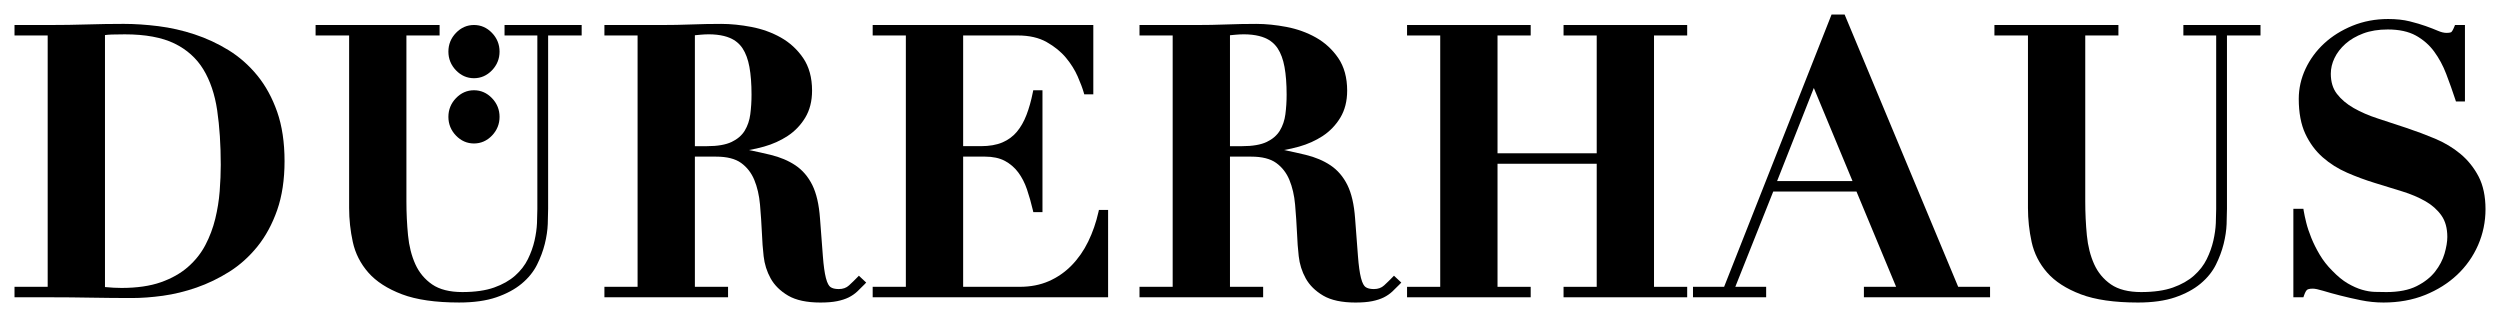<svg xmlns:dc="http://purl.org/dc/elements/1.1/" xmlns:cc="http://creativecommons.org/ns#" xmlns:rdf="http://www.w3.org/1999/02/22-rdf-syntax-ns#" xmlns:svg="http://www.w3.org/2000/svg" xmlns="http://www.w3.org/2000/svg" preserveAspectRatio="xMinYMin meet" width="344.647" height="43.707" viewBox="0 0 344.647 43.707" version="1.1">
<g transform="translate(-150.533,-366.718)">
<g style="fill:currentColor" transform="translate(25.219,-32.374)">
<path d="M375.366,411.219l5.332,12.831h-10.394L375.366,411.219z M377.811,401.092 l-14.814,37.541h-4.289v1.442h10.086v-1.442h-4.253l5.231-13.14h11.473 l5.467,13.14h-4.442v1.442h17.392v-1.442h-4.393l-15.568-37.324l-0.09-0.217 H377.811z" />
<g>
<path d="M467.001,423.41c-0.634-1.21-1.475-2.255-2.499-3.108 c-1.014-0.844-2.188-1.548-3.492-2.095c-1.277-0.535-2.605-1.034-3.95-1.482 c-1.344-0.448-2.653-0.88-3.93-1.294c-1.251-0.405-2.374-0.892-3.341-1.446 c-0.952-0.544-1.728-1.201-2.309-1.953c-0.559-0.723-0.843-1.657-0.843-2.773 c0-0.734,0.172-1.463,0.511-2.167c0.342-0.712,0.849-1.37,1.505-1.956 c0.66-0.588,1.486-1.07,2.454-1.434c0.967-0.364,2.107-0.548,3.387-0.548 c1.558,0,2.858,0.282,3.864,0.837c1.013,0.561,1.861,1.301,2.522,2.202 c0.675,0.919,1.236,1.961,1.668,3.095c0.447,1.168,0.871,2.362,1.263,3.552 l0.079,0.242h1.239v-10.543h-1.37l-0.089,0.221 c-0.194,0.483-0.333,0.669-0.398,0.738c-0.013,0.013-0.138,0.128-0.676,0.128 c-0.35,0-0.748-0.096-1.184-0.284c-0.481-0.206-1.048-0.426-1.686-0.654 c-0.634-0.226-1.38-0.446-2.219-0.656c-0.85-0.212-1.848-0.32-2.964-0.32 c-1.756,0-3.413,0.313-4.923,0.93c-1.505,0.616-2.819,1.438-3.906,2.445 c-1.09,1.009-1.953,2.186-2.566,3.498c-0.617,1.318-0.93,2.711-0.93,4.138 c0,1.907,0.305,3.525,0.905,4.811c0.598,1.28,1.405,2.373,2.399,3.245 c0.981,0.864,2.115,1.579,3.371,2.125c1.227,0.536,2.509,1.01,3.812,1.41 c1.294,0.396,2.552,0.784,3.778,1.164c1.195,0.369,2.276,0.828,3.213,1.365 c0.911,0.524,1.651,1.185,2.198,1.966c0.534,0.761,0.804,1.751,0.804,2.943 c0,0.653-0.129,1.426-0.382,2.3c-0.251,0.864-0.69,1.701-1.304,2.488 c-0.612,0.783-1.467,1.455-2.543,1.998c-1.074,0.542-2.479,0.817-4.174,0.817 c-0.494,0-1.029-0.007-1.606-0.026c-0.549-0.016-1.14-0.116-1.756-0.296 c-0.616-0.18-1.276-0.474-1.963-0.873c-0.681-0.396-1.4-0.984-2.143-1.756 c-0.67-0.665-1.245-1.398-1.708-2.178c-0.467-0.785-0.86-1.568-1.168-2.33 c-0.308-0.759-0.545-1.472-0.705-2.121c-0.162-0.657-0.277-1.195-0.343-1.599 l-0.048-0.3h-1.382v12.198h1.383l0.082-0.239 c0.186-0.541,0.348-0.727,0.43-0.79c0.077-0.06,0.281-0.161,0.786-0.161 c0.296,0,0.774,0.1,1.419,0.295c0.689,0.21,1.48,0.43,2.351,0.651 c0.857,0.22,1.816,0.439,2.849,0.65c1.028,0.211,2.079,0.317,3.124,0.317 c2.088,0,4.012-0.347,5.716-1.032c1.706-0.685,3.198-1.621,4.433-2.783 c1.239-1.165,2.212-2.544,2.891-4.099c0.68-1.558,1.025-3.226,1.025-4.958 C467.962,426.15,467.639,424.63,467.001,423.41" />
<path d="M139.786,403.927c0.264-0.037,0.585-0.062,0.957-0.075 c0.527-0.017,1.12-0.026,1.779-0.026c2.818,0,5.118,0.424,6.839,1.26 c1.703,0.828,3.042,2.027,3.98,3.563c0.947,1.555,1.591,3.457,1.914,5.654 c0.327,2.235,0.493,4.765,0.493,7.521c0,1.121-0.05,2.338-0.148,3.617 c-0.097,1.265-0.303,2.55-0.612,3.818c-0.308,1.261-0.766,2.477-1.361,3.614 c-0.591,1.129-1.4,2.146-2.404,3.024c-1.005,0.881-2.263,1.589-3.74,2.107 c-1.48,0.519-3.3,0.783-5.408,0.783c-0.692,0-1.461-0.041-2.289-0.121 V403.927z M160.78,409.492c-1.147-1.403-2.481-2.577-3.964-3.489 c-1.473-0.905-3.052-1.638-4.695-2.179c-1.635-0.539-3.312-0.917-4.984-1.126 c-1.666-0.208-3.268-0.314-4.764-0.314c-1.686,0-3.395,0.027-5.08,0.078 c-1.664,0.051-3.366,0.077-5.06,0.077h-4.919v1.443h4.573v34.65h-4.573v1.442 h4.919c1.902,0,3.799,0.017,5.636,0.052c1.891,0.033,3.791,0.051,5.647,0.051 c1.303,0,2.732-0.105,4.246-0.313c1.527-0.21,3.087-0.589,4.637-1.127 c1.561-0.541,3.081-1.275,4.519-2.18c1.45-0.912,2.759-2.086,3.889-3.489 c1.129-1.402,2.044-3.09,2.719-5.02c0.673-1.926,1.015-4.195,1.015-6.741 c0-2.581-0.342-4.867-1.015-6.793C162.851,412.586,161.928,410.896,160.78,409.492" />
<path d="M227.687,405.764c0.435,0.663,0.751,1.522,0.94,2.554 c0.194,1.059,0.292,2.35,0.292,3.837c0,0.91-0.057,1.816-0.171,2.692 c-0.109,0.841-0.368,1.602-0.769,2.26c-0.393,0.644-0.996,1.165-1.792,1.547 c-0.813,0.39-1.951,0.588-3.385,0.588h-1.692v-15.291l0.779-0.074 c1.637-0.152,3.052,0.022,4.039,0.441 C226.671,404.632,227.262,405.119,227.687,405.764 M243.486,437.341 c-0.328,0.341-0.708,0.71-1.128,1.096c-0.369,0.34-0.831,0.505-1.412,0.505 c-0.518,0-0.909-0.098-1.163-0.292c-0.17-0.13-0.415-0.453-0.615-1.249 c-0.177-0.702-0.316-1.707-0.413-2.988l-0.397-5.221 c-0.136-1.9-0.491-3.443-1.057-4.586c-0.572-1.153-1.357-2.069-2.332-2.722 c-0.955-0.639-2.104-1.125-3.414-1.444c-0.904-0.219-1.909-0.442-3.002-0.665 c0.695-0.118,1.396-0.276,2.094-0.474c1.188-0.336,2.282-0.829,3.25-1.465 c0.985-0.646,1.799-1.493,2.42-2.516c0.629-1.037,0.948-2.293,0.948-3.734 c0-1.791-0.415-3.305-1.232-4.5c-0.806-1.178-1.84-2.127-3.075-2.822 c-1.217-0.686-2.581-1.177-4.053-1.46c-1.457-0.278-2.858-0.419-4.164-0.419 c-1.39,0-2.782,0.026-4.138,0.078c-1.337,0.051-2.721,0.077-4.114,0.077h-7.851 v1.442h4.573v34.65h-4.573v1.442h17.045v-1.442h-4.573v-17.948h2.935 c1.478,0,2.633,0.291,3.432,0.867c0.804,0.579,1.416,1.362,1.819,2.329 c0.413,0.993,0.68,2.149,0.793,3.431c0.114,1.307,0.206,2.685,0.272,4.092 c0.033,0.933,0.108,1.943,0.226,3.001c0.121,1.096,0.445,2.126,0.964,3.06 c0.525,0.949,1.338,1.751,2.416,2.383c1.075,0.631,2.57,0.951,4.444,0.951 c0.913,0,1.688-0.063,2.303-0.188c0.622-0.126,1.16-0.301,1.6-0.519 c0.439-0.22,0.834-0.491,1.173-0.807c0.32-0.296,0.648-0.62,0.984-0.97 l0.257-0.267l-1.01-0.947L243.486,437.341z" />
<path d="M194.869,403.982h4.523v23.943c0,0.513-0.017,1.155-0.049,1.923 c-0.032,0.75-0.146,1.563-0.339,2.416c-0.191,0.844-0.499,1.704-0.916,2.556 c-0.409,0.835-1,1.598-1.756,2.269c-0.758,0.674-1.732,1.225-2.895,1.64 c-1.166,0.416-2.642,0.627-4.387,0.627c-1.746,0-3.145-0.355-4.159-1.052 c-1.019-0.702-1.798-1.636-2.314-2.776c-0.527-1.164-0.868-2.507-1.012-3.994 c-0.148-1.513-0.223-3.092-0.223-4.694v-22.858h4.574v-1.443h-17.095v1.443h4.623 v23.788c0,1.571,0.17,3.146,0.506,4.681c0.342,1.57,1.063,2.99,2.145,4.222 c1.077,1.227,2.636,2.234,4.635,2.991c1.983,0.752,4.632,1.134,7.873,1.134 c2.014,0,3.74-0.241,5.128-0.717c1.394-0.476,2.567-1.106,3.488-1.87 c0.927-0.768,1.643-1.651,2.129-2.623c0.474-0.95,0.834-1.915,1.072-2.868 c0.237-0.955,0.374-1.876,0.408-2.738c0.033-0.85,0.05-1.553,0.05-2.109 v-23.891h4.623v-1.443h-10.632V403.982z" />
<path d="M301.454,405.764c0.435,0.663,0.752,1.523,0.94,2.554 c0.195,1.06,0.293,2.351,0.293,3.837c0,0.912-0.058,1.817-0.171,2.692 c-0.11,0.84-0.369,1.601-0.77,2.26c-0.395,0.645-0.997,1.166-1.791,1.547 c-0.814,0.39-1.952,0.588-3.386,0.588h-1.692v-15.291l0.779-0.074 c1.631-0.152,3.051,0.022,4.04,0.441 C300.438,404.632,301.029,405.12,301.454,405.764 M317.253,437.341 c-0.332,0.344-0.711,0.713-1.128,1.097c-0.369,0.339-0.83,0.504-1.411,0.504 c-0.519,0-0.91-0.098-1.163-0.292c-0.171-0.131-0.417-0.453-0.616-1.249 c-0.177-0.705-0.316-1.71-0.413-2.988l-0.397-5.221 c-0.136-1.902-0.492-3.445-1.057-4.586c-0.571-1.153-1.356-2.069-2.332-2.722 c-0.955-0.639-2.103-1.125-3.414-1.444c-0.902-0.219-1.907-0.442-3.002-0.665 c0.695-0.118,1.396-0.276,2.094-0.474c1.188-0.336,2.282-0.829,3.251-1.465 c0.984-0.646,1.798-1.493,2.419-2.516c0.63-1.037,0.949-2.293,0.949-3.734 c0-1.79-0.415-3.305-1.233-4.5c-0.806-1.178-1.841-2.127-3.074-2.822 c-1.218-0.686-2.582-1.177-4.054-1.46c-1.457-0.278-2.858-0.419-4.164-0.419 c-1.39,0-2.783,0.026-4.138,0.078c-1.336,0.051-2.72,0.077-4.114,0.077h-7.851 v1.442h4.573v34.65h-4.573v1.442h17.045v-1.442h-4.573v-17.948h2.935 c1.479,0,2.633,0.291,3.433,0.867c0.803,0.578,1.415,1.362,1.818,2.329 c0.414,0.993,0.681,2.147,0.793,3.431c0.114,1.313,0.206,2.691,0.273,4.092 c0.033,0.939,0.108,1.948,0.225,3.001c0.12,1.095,0.445,2.125,0.963,3.06 c0.526,0.949,1.339,1.751,2.417,2.383c1.076,0.631,2.571,0.951,4.444,0.951 c0.913,0,1.688-0.063,2.303-0.188c0.622-0.126,1.16-0.301,1.6-0.519 c0.44-0.22,0.835-0.492,1.174-0.807c0.319-0.296,0.647-0.62,0.984-0.97 l0.257-0.267l-1.011-0.947L317.253,437.341z" />
<path d="M276.748,428.309c-0.323,1.444-0.799,2.817-1.414,4.082 c-0.609,1.252-1.381,2.36-2.295,3.293c-0.908,0.928-1.967,1.66-3.147,2.174 c-1.176,0.514-2.52,0.774-3.993,0.774h-7.807v-17.949h2.986 c1.099,0,2.025,0.196,2.751,0.582c0.729,0.387,1.351,0.919,1.848,1.581 c0.504,0.672,0.912,1.465,1.214,2.355c0.311,0.918,0.583,1.881,0.811,2.86 l0.063,0.275h1.263v-16.799h-1.272l-0.057,0.286 c-0.227,1.147-0.522,2.196-0.878,3.119c-0.349,0.907-0.796,1.69-1.331,2.328 c-0.526,0.627-1.194,1.117-1.984,1.455c-0.799,0.343-1.8,0.517-2.975,0.517 h-2.439v-15.26h7.559c1.558,0,2.891,0.307,3.961,0.913 c1.084,0.615,1.98,1.344,2.662,2.168c0.688,0.832,1.23,1.699,1.612,2.577 c0.387,0.887,0.666,1.629,0.829,2.203l0.073,0.257h1.249v-9.561h-30.416v1.443 h4.573v34.65h-4.573v1.442h32.455V428.031h-1.266L276.748,428.309z" />
</g>
<polygon points="340.863,402.54 340.863,403.983 345.435,403.983 345.435,420.224 331.76,420.224 331.76,403.983 336.333,403.983 336.333,402.54 319.289,402.54 319.289,403.983 323.862,403.983 323.862,438.633 319.289,438.633 319.289,440.075 336.333,440.075 336.333,438.633 331.76,438.633 331.76,421.667 345.435,421.667 345.435,438.633 340.863,438.633 340.863,440.075 357.907,440.075 357.907,438.633 353.334,438.633 353.334,403.983 357.907,403.983 357.907,402.54 " />
<g>
<path d="M426.311,403.982h4.523v23.943c0,0.513-0.016,1.155-0.049,1.923 c-0.032,0.751-0.146,1.564-0.339,2.416c-0.192,0.849-0.5,1.709-0.916,2.557 c-0.408,0.833-0.999,1.596-1.757,2.268c-0.757,0.674-1.731,1.225-2.894,1.64 c-1.165,0.416-2.641,0.627-4.387,0.627c-1.745,0-3.145-0.355-4.159-1.052 c-1.02-0.702-1.798-1.636-2.314-2.776c-0.528-1.164-0.868-2.507-1.012-3.994 c-0.147-1.51-0.222-3.089-0.222-4.694v-22.858h4.572v-1.443h-17.094v1.443H404.886 v23.788c0,1.57,0.17,3.145,0.506,4.682c0.343,1.57,1.064,2.99,2.145,4.221 c1.076,1.227,2.635,2.233,4.635,2.991c1.983,0.752,4.632,1.134,7.873,1.134 c2.015,0,3.74-0.241,5.128-0.717c1.393-0.476,2.567-1.106,3.488-1.87 c0.927-0.769,1.644-1.651,2.13-2.623c0.473-0.95,0.834-1.915,1.071-2.868 c0.237-0.951,0.374-1.873,0.409-2.738c0.032-0.85,0.049-1.553,0.049-2.109 v-23.891h4.624v-1.443h-10.633V403.982z" />
<path d="M190.656,409.874c0.952,0,1.786-0.366,2.481-1.088 c0.694-0.722,1.046-1.591,1.046-2.581c0-0.991-0.352-1.859-1.046-2.58 c-0.694-0.722-1.529-1.088-2.481-1.088c-0.953,0-1.788,0.366-2.481,1.088 c-0.694,0.72-1.046,1.588-1.046,2.58c0,0.991,0.352,1.86,1.046,2.581 C188.869,409.508,189.703,409.874,190.656,409.874" />
<path d="M190.656,418.871c0.952,0,1.786-0.366,2.481-1.088 c0.694-0.722,1.046-1.591,1.046-2.581c0-0.991-0.352-1.859-1.046-2.58 c-0.694-0.722-1.529-1.088-2.481-1.088c-0.953,0-1.788,0.366-2.481,1.088 c-0.694,0.72-1.046,1.589-1.046,2.58c0,0.991,0.352,1.86,1.046,2.581 C188.869,418.505,189.703,418.871,190.656,418.871" />
</g>
</g>
</g>
</svg>